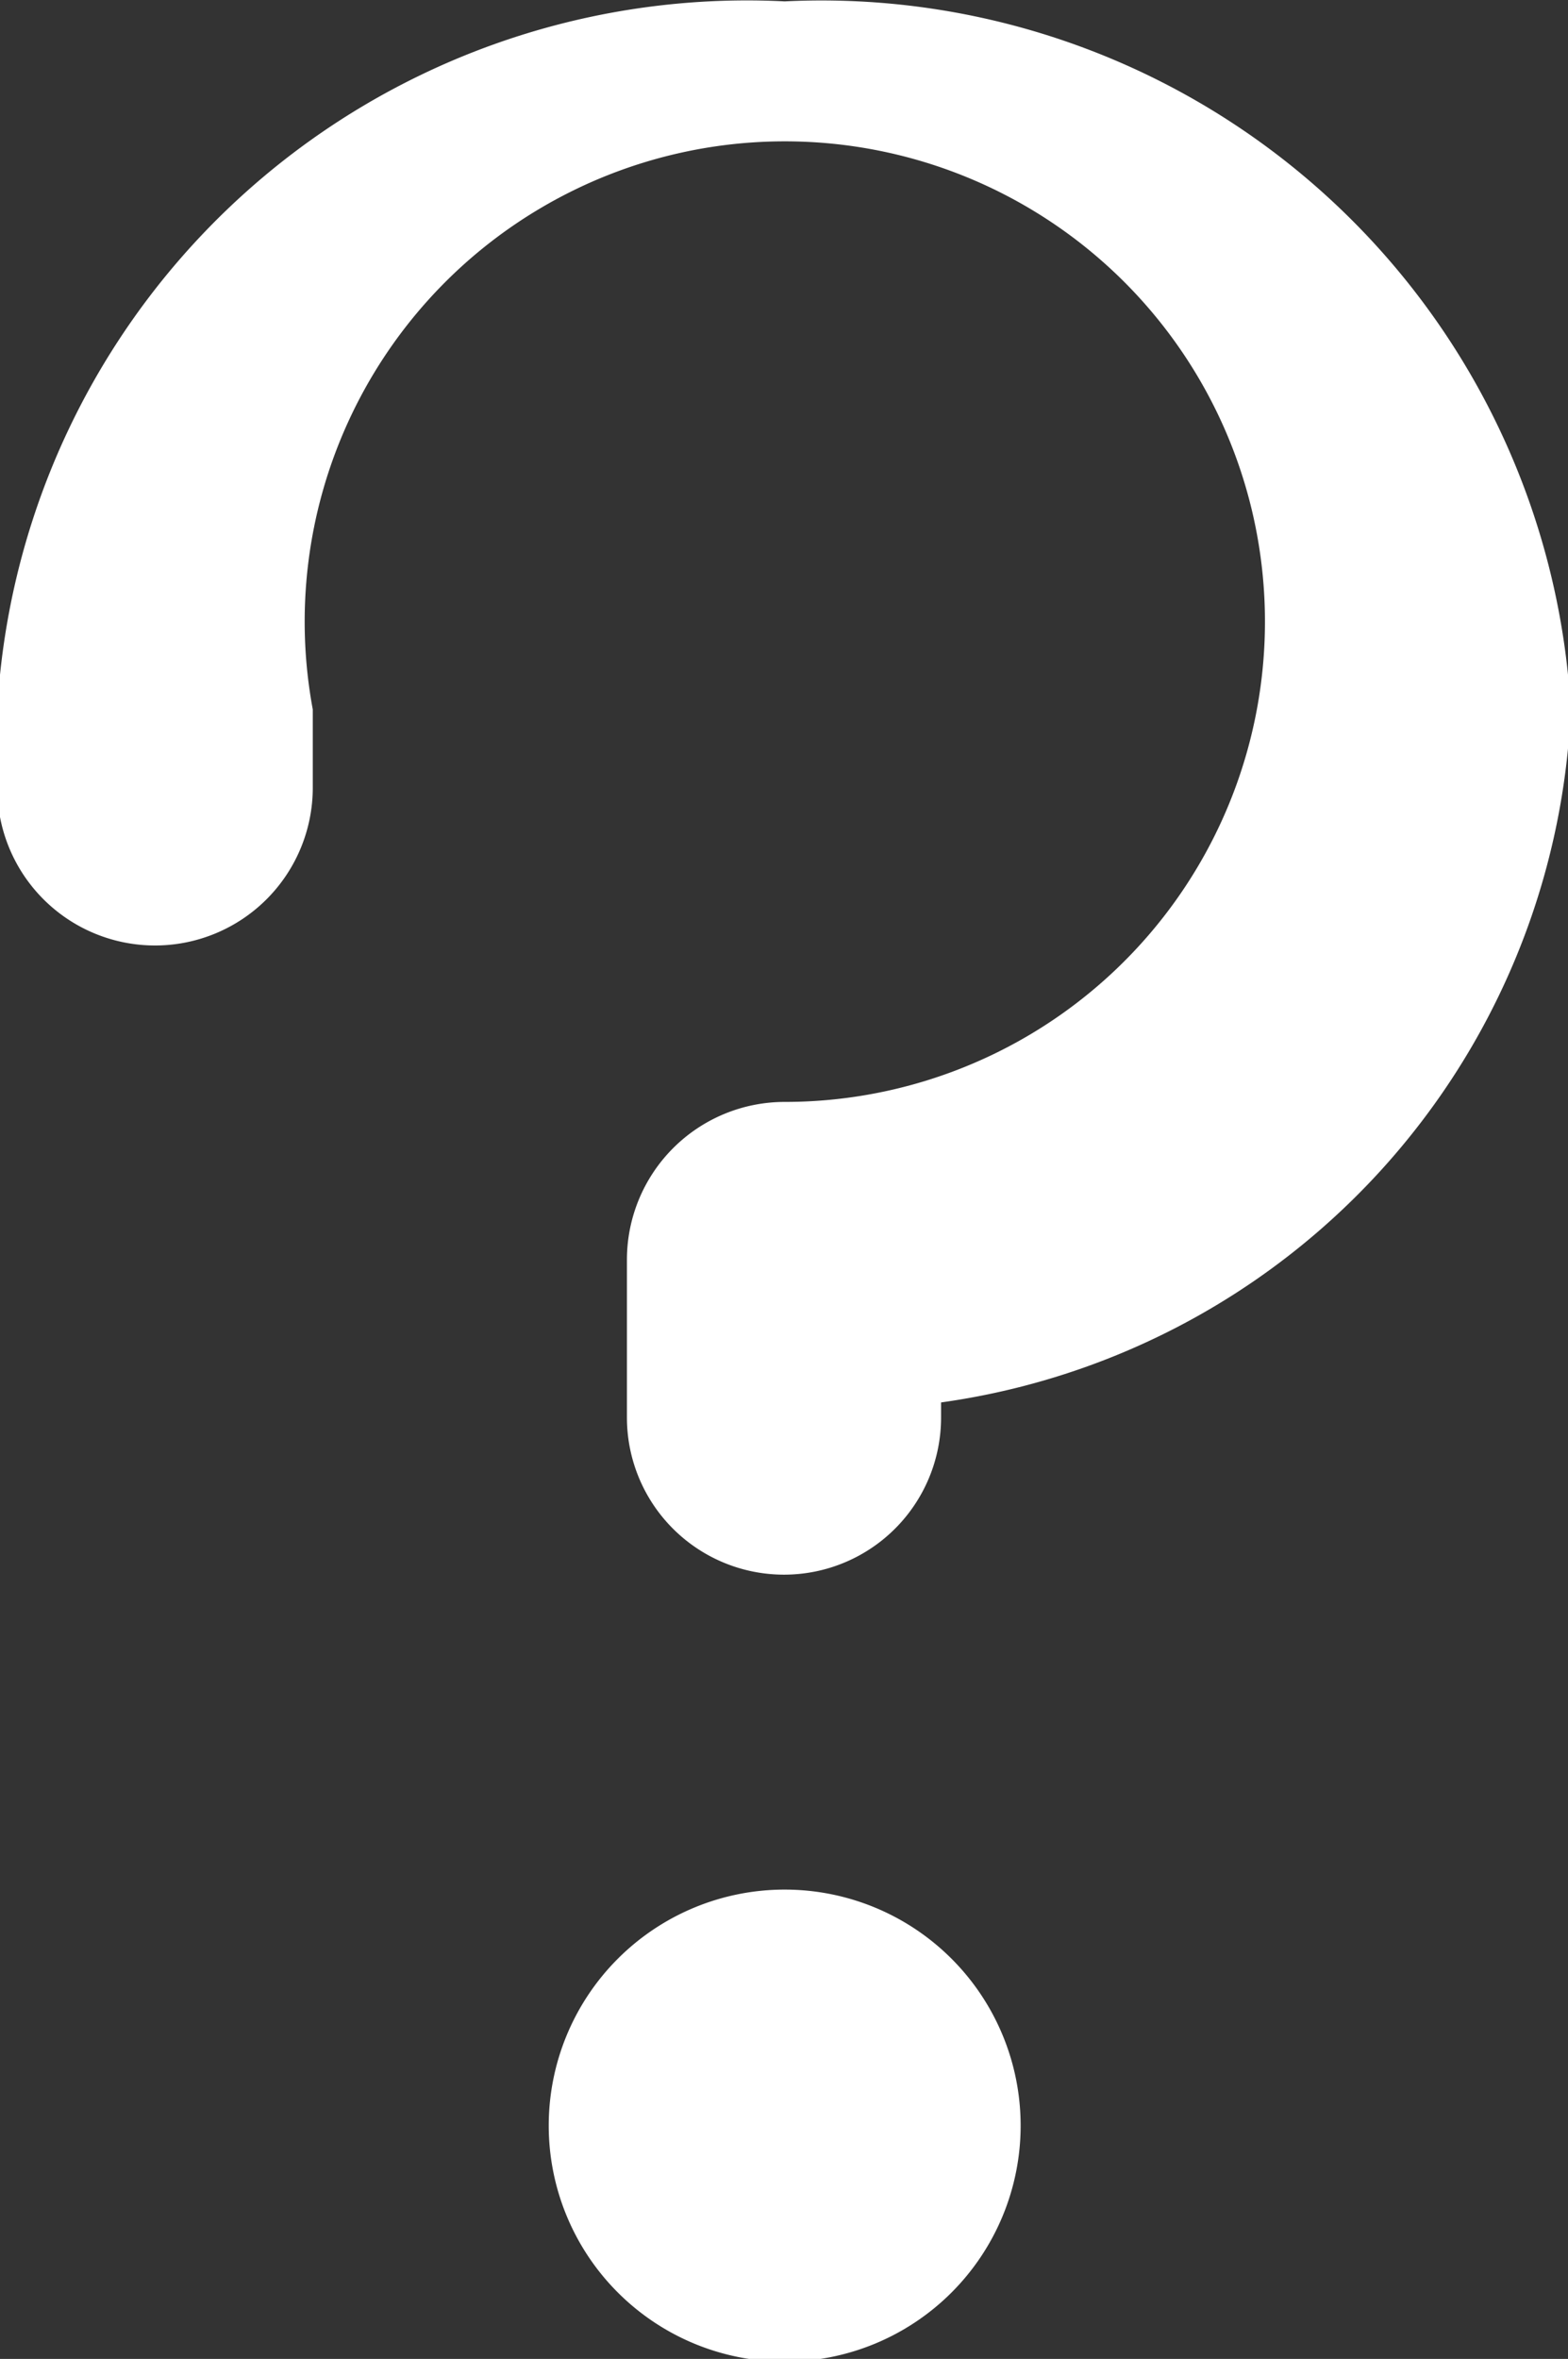 <svg xmlns="http://www.w3.org/2000/svg" width="11.43" height="17.19" viewBox="0 0 11.43 17.19">
  <rect x="0" y="0" width="11.43" height="17.19" fill="#333333" stroke="none"/>
  <defs>
    <style>
      .cls-1 {
        fill: #fff;
        fill-rule: evenodd;
      }
    </style>
  </defs>
  <path id="icon_faq" class="cls-1" d="M1112.13,5437.05a1.72,1.72,0,1,1-1.72-1.72A1.72,1.72,0,0,1,1112.13,5437.05Zm-1.72-15.48a5.473,5.473,0,0,0-5.74,5.16v0.57a1.15,1.15,0,0,0,2.3,0v-0.57a3.5,3.5,0,1,1,3.44,2.86,1.15,1.15,0,0,0-1.15,1.15v1.15a1.145,1.145,0,0,0,2.29,0v-0.11a5.331,5.331,0,0,0,4.59-5.05A5.47,5.47,0,0,0,1110.41,5421.57Z" transform="translate(-1104.69 -5421.56)"/>
</svg>
